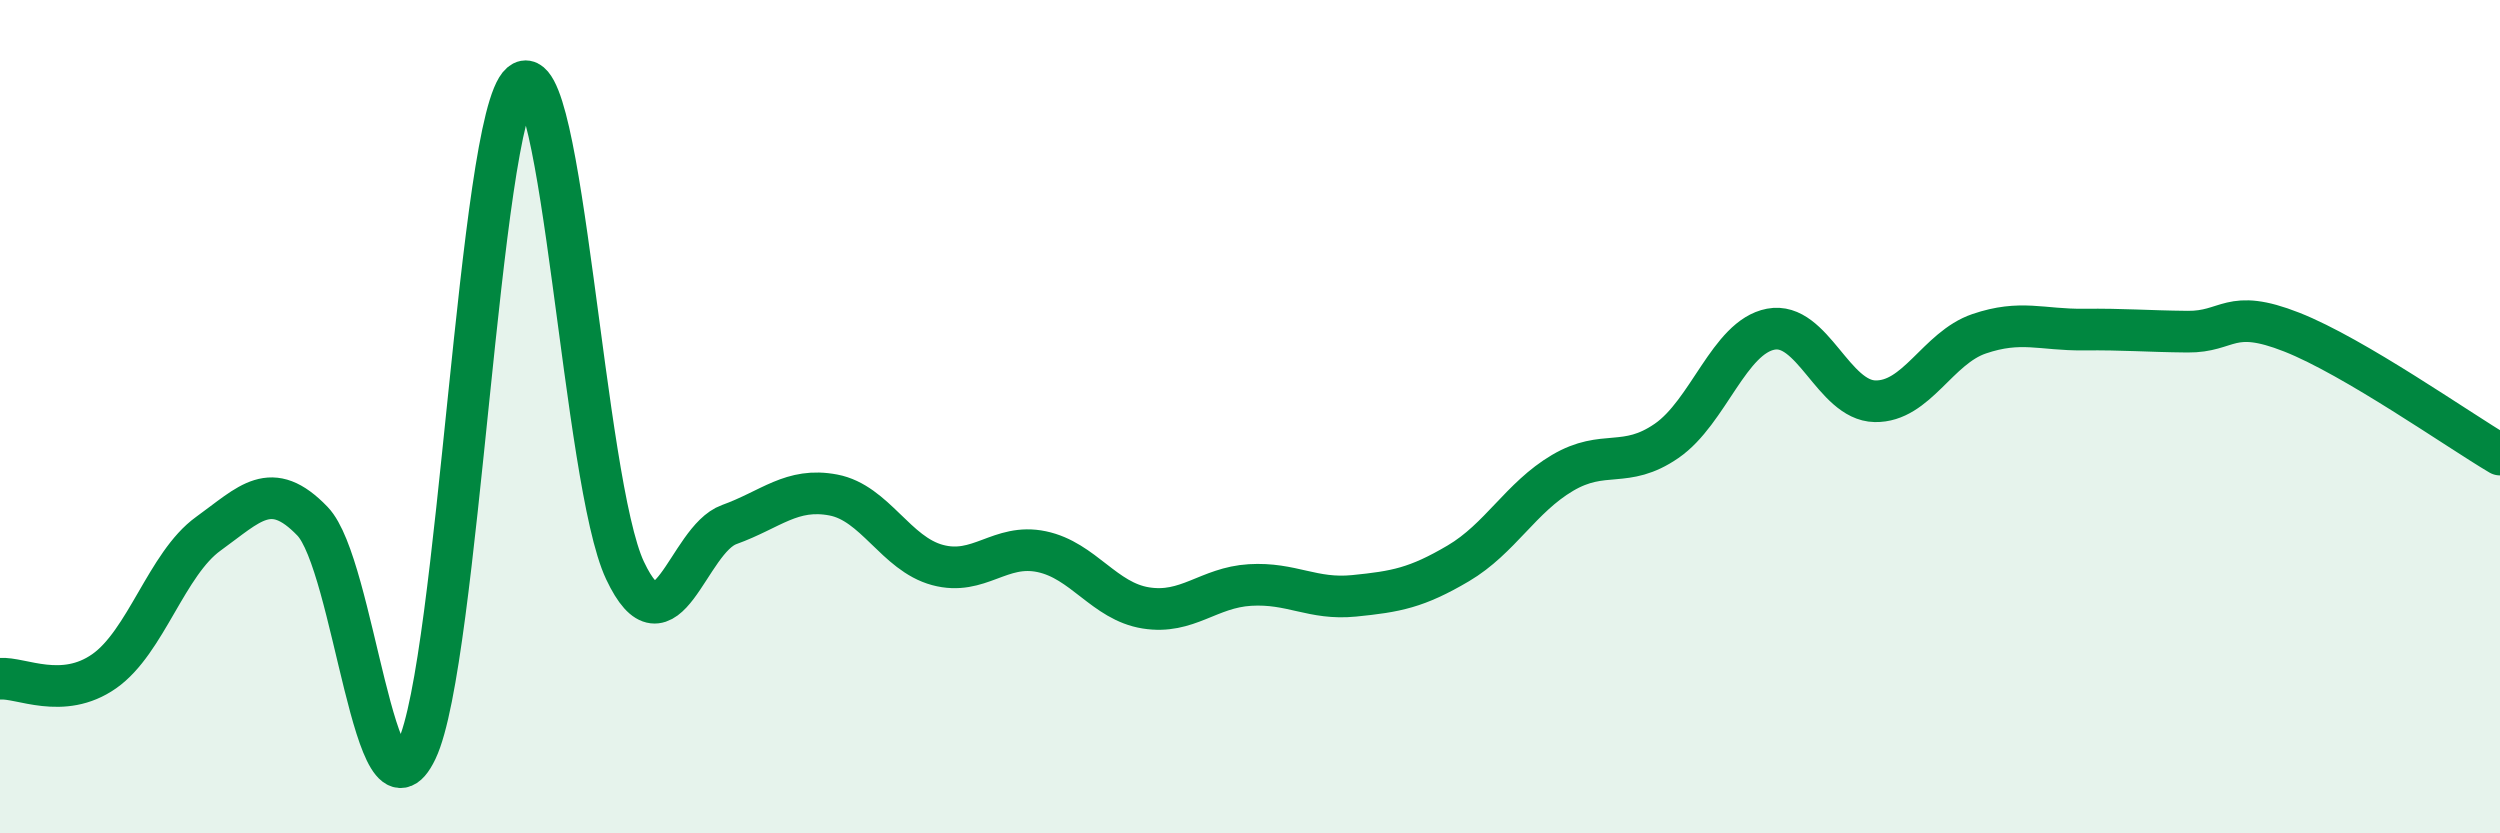 
    <svg width="60" height="20" viewBox="0 0 60 20" xmlns="http://www.w3.org/2000/svg">
      <path
        d="M 0,16.29 C 0.5,16.25 1.5,16.81 2.5,16.11 C 3.5,15.41 4,13.53 5,12.81 C 6,12.09 6.5,11.47 7.5,12.51 C 8.5,13.55 9,20.1 10,18 C 11,15.9 11.5,2.86 12.5,2 C 13.5,1.14 14,11.57 15,13.69 C 16,15.81 16.5,12.95 17.5,12.59 C 18.5,12.23 19,11.69 20,11.88 C 21,12.07 21.5,13.29 22.5,13.56 C 23.5,13.83 24,13.03 25,13.24 C 26,13.45 26.5,14.43 27.5,14.59 C 28.5,14.75 29,14.1 30,14.04 C 31,13.98 31.5,14.4 32.5,14.3 C 33.5,14.2 34,14.11 35,13.52 C 36,12.93 36.5,11.94 37.5,11.35 C 38.5,10.76 39,11.27 40,10.58 C 41,9.89 41.5,8.09 42.5,7.9 C 43.5,7.71 44,9.61 45,9.63 C 46,9.65 46.5,8.35 47.5,8.01 C 48.5,7.67 49,7.92 50,7.91 C 51,7.9 51.5,7.95 52.5,7.96 C 53.5,7.97 53.5,7.38 55,7.97 C 56.5,8.56 59,10.32 60,10.91L60 20L0 20Z"
        fill="#008740"
        opacity="0.1"
        stroke-linecap="round"
        stroke-linejoin="round"
      />
      <path
        d="M 0,16.29 C 0.5,16.25 1.5,16.81 2.5,16.11 C 3.5,15.41 4,13.53 5,12.81 C 6,12.09 6.5,11.47 7.5,12.51 C 8.5,13.55 9,20.1 10,18 C 11,15.9 11.5,2.86 12.5,2 C 13.5,1.14 14,11.57 15,13.69 C 16,15.81 16.5,12.95 17.5,12.59 C 18.5,12.23 19,11.69 20,11.88 C 21,12.07 21.5,13.29 22.5,13.56 C 23.5,13.83 24,13.03 25,13.24 C 26,13.45 26.5,14.43 27.5,14.59 C 28.5,14.75 29,14.1 30,14.04 C 31,13.98 31.5,14.4 32.5,14.3 C 33.5,14.2 34,14.11 35,13.52 C 36,12.93 36.5,11.94 37.5,11.35 C 38.5,10.76 39,11.27 40,10.58 C 41,9.89 41.5,8.09 42.5,7.9 C 43.5,7.71 44,9.61 45,9.63 C 46,9.65 46.5,8.35 47.5,8.01 C 48.5,7.67 49,7.92 50,7.91 C 51,7.9 51.5,7.95 52.5,7.96 C 53.5,7.97 53.5,7.38 55,7.97 C 56.5,8.56 59,10.32 60,10.91"
        stroke="#008740"
        stroke-width="1"
        fill="none"
        stroke-linecap="round"
        stroke-linejoin="round"
      />
    </svg>
  